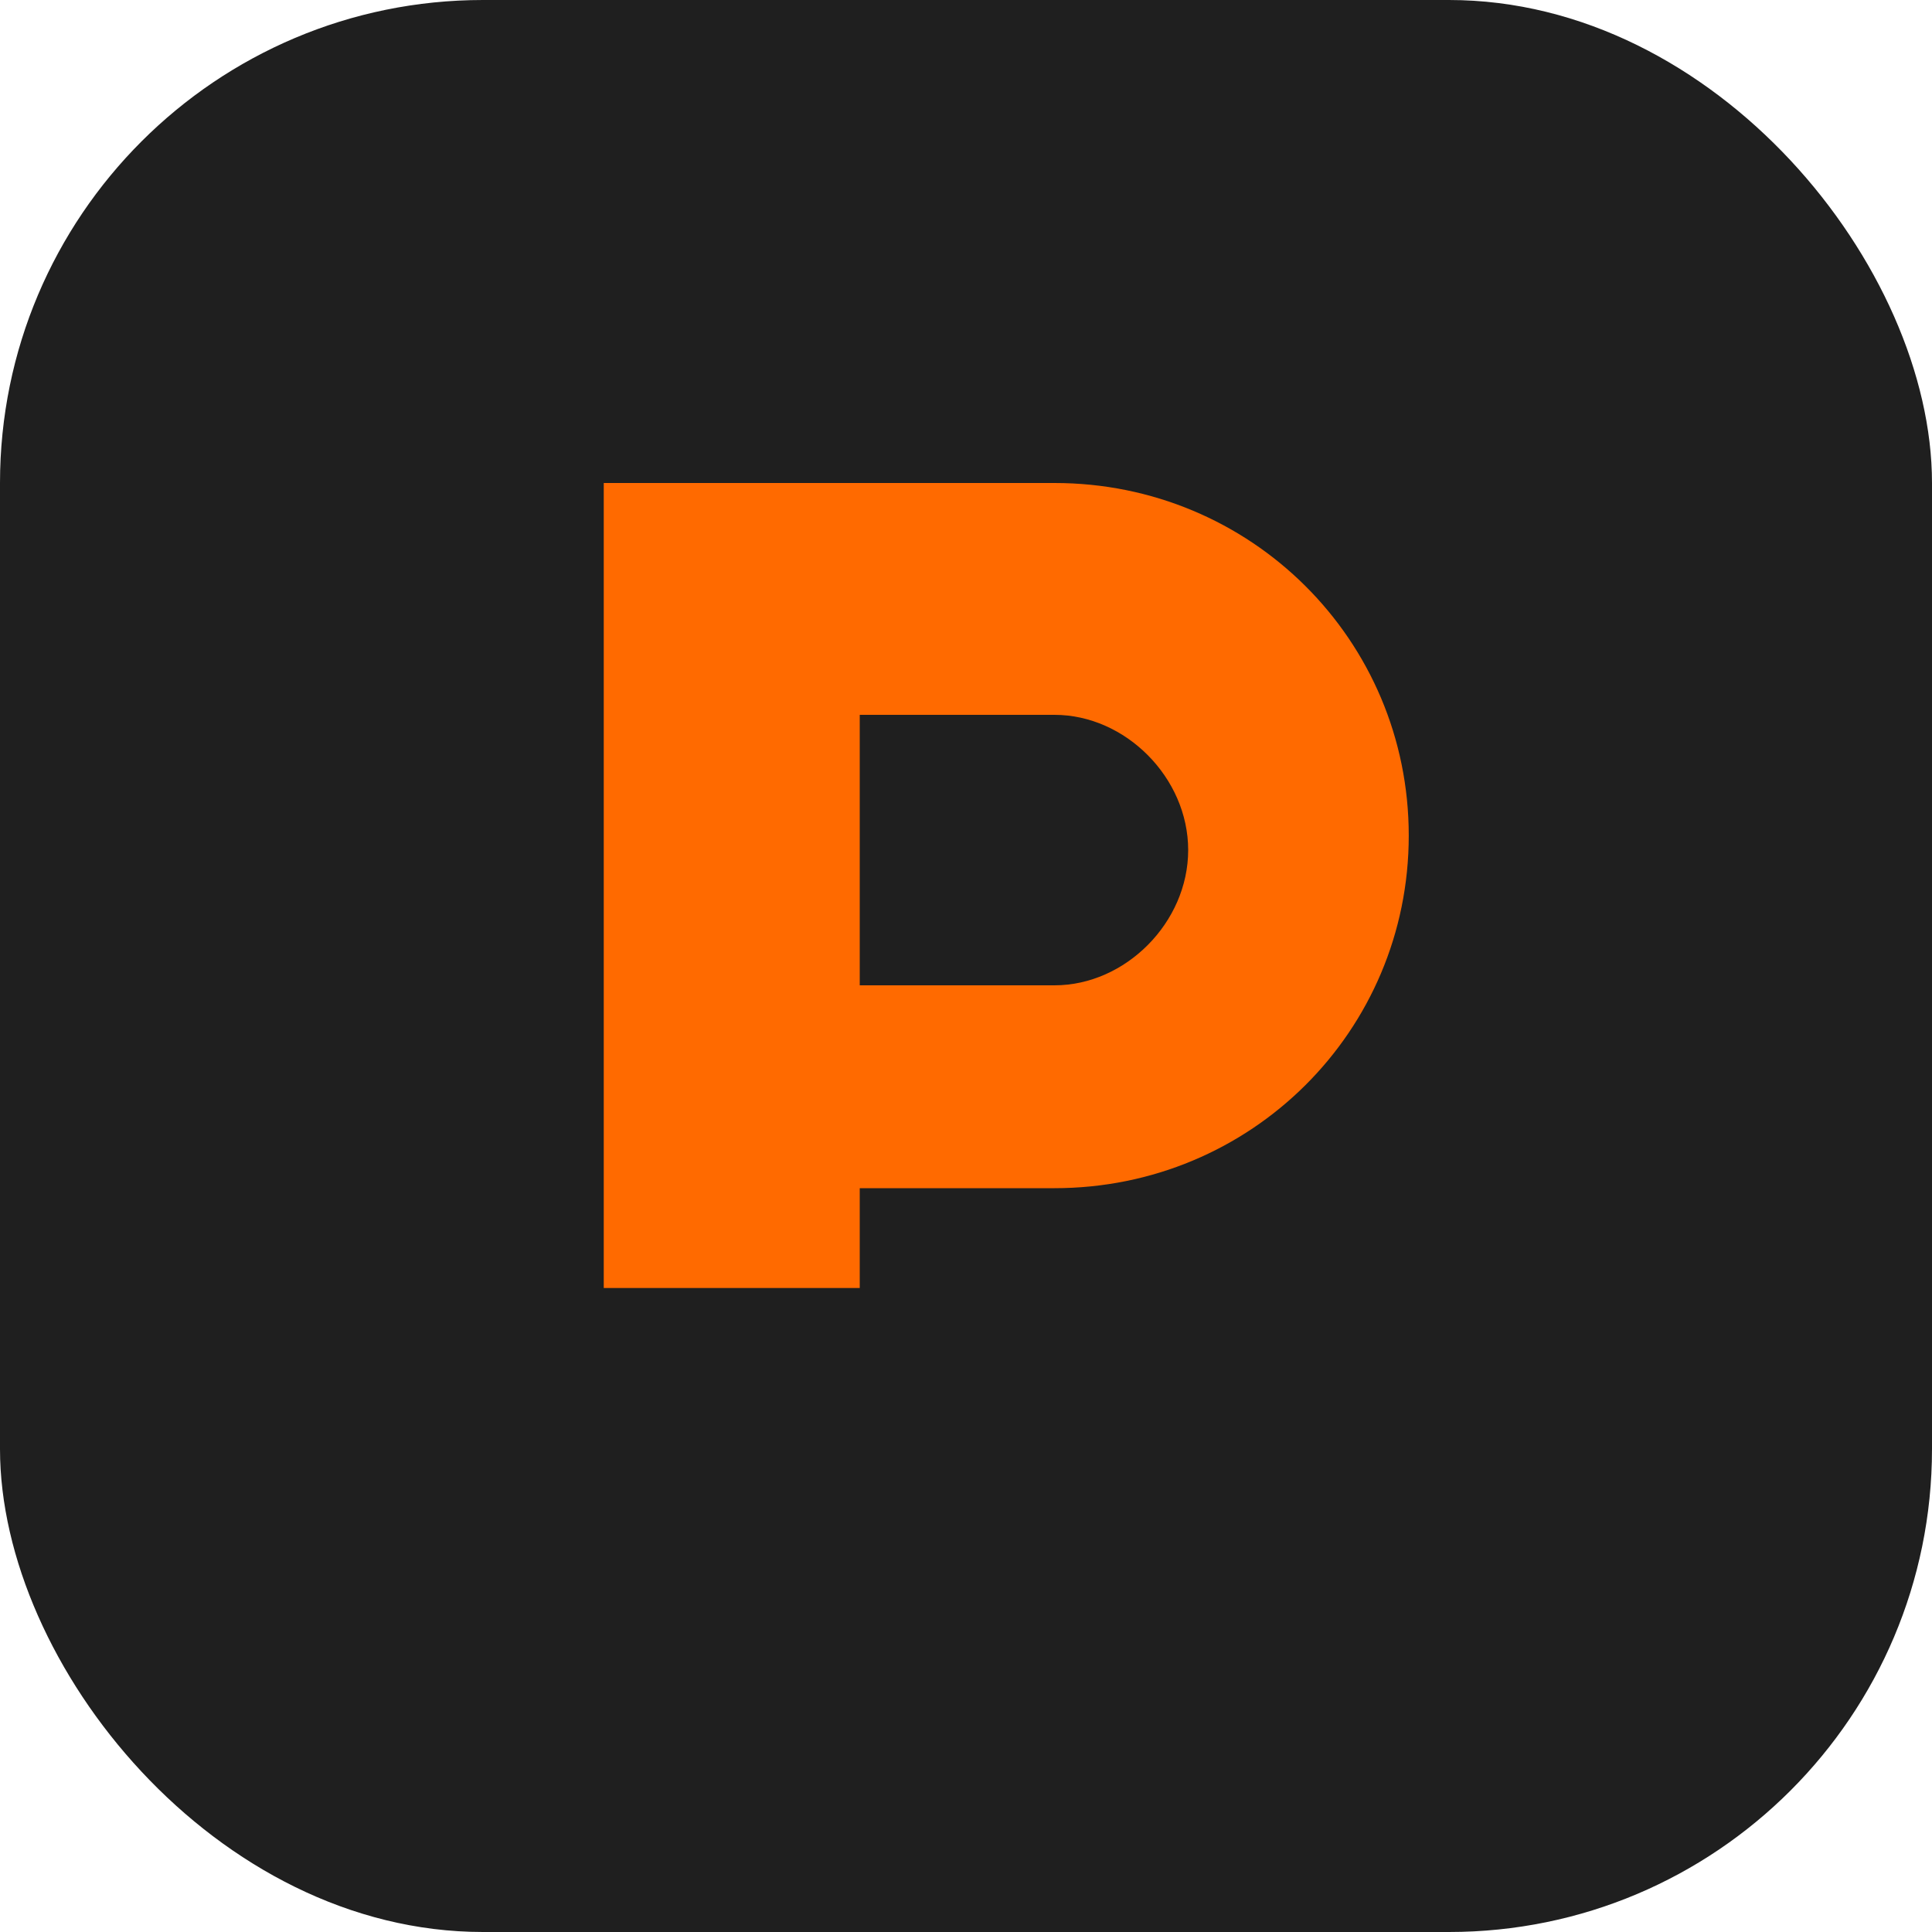 <svg width="48" height="48" viewBox="0 0 48 48" fill="none" xmlns="http://www.w3.org/2000/svg">
  <rect width="48" height="48" rx="12" fill="#1F1F1F" />
  <path
    d="M15 32V12H26.2C31.08 12 35 15.9 35 20.76C35 25.62 31.08 29.52 26.2 29.52H21.36V32H15ZM21.36 24.48H26.2C27.96 24.48 29.52 22.92 29.52 21.12C29.52 19.32 27.96 17.76 26.2 17.76H21.36V24.48Z"
    fill="#FF6A00"
  />
</svg>
